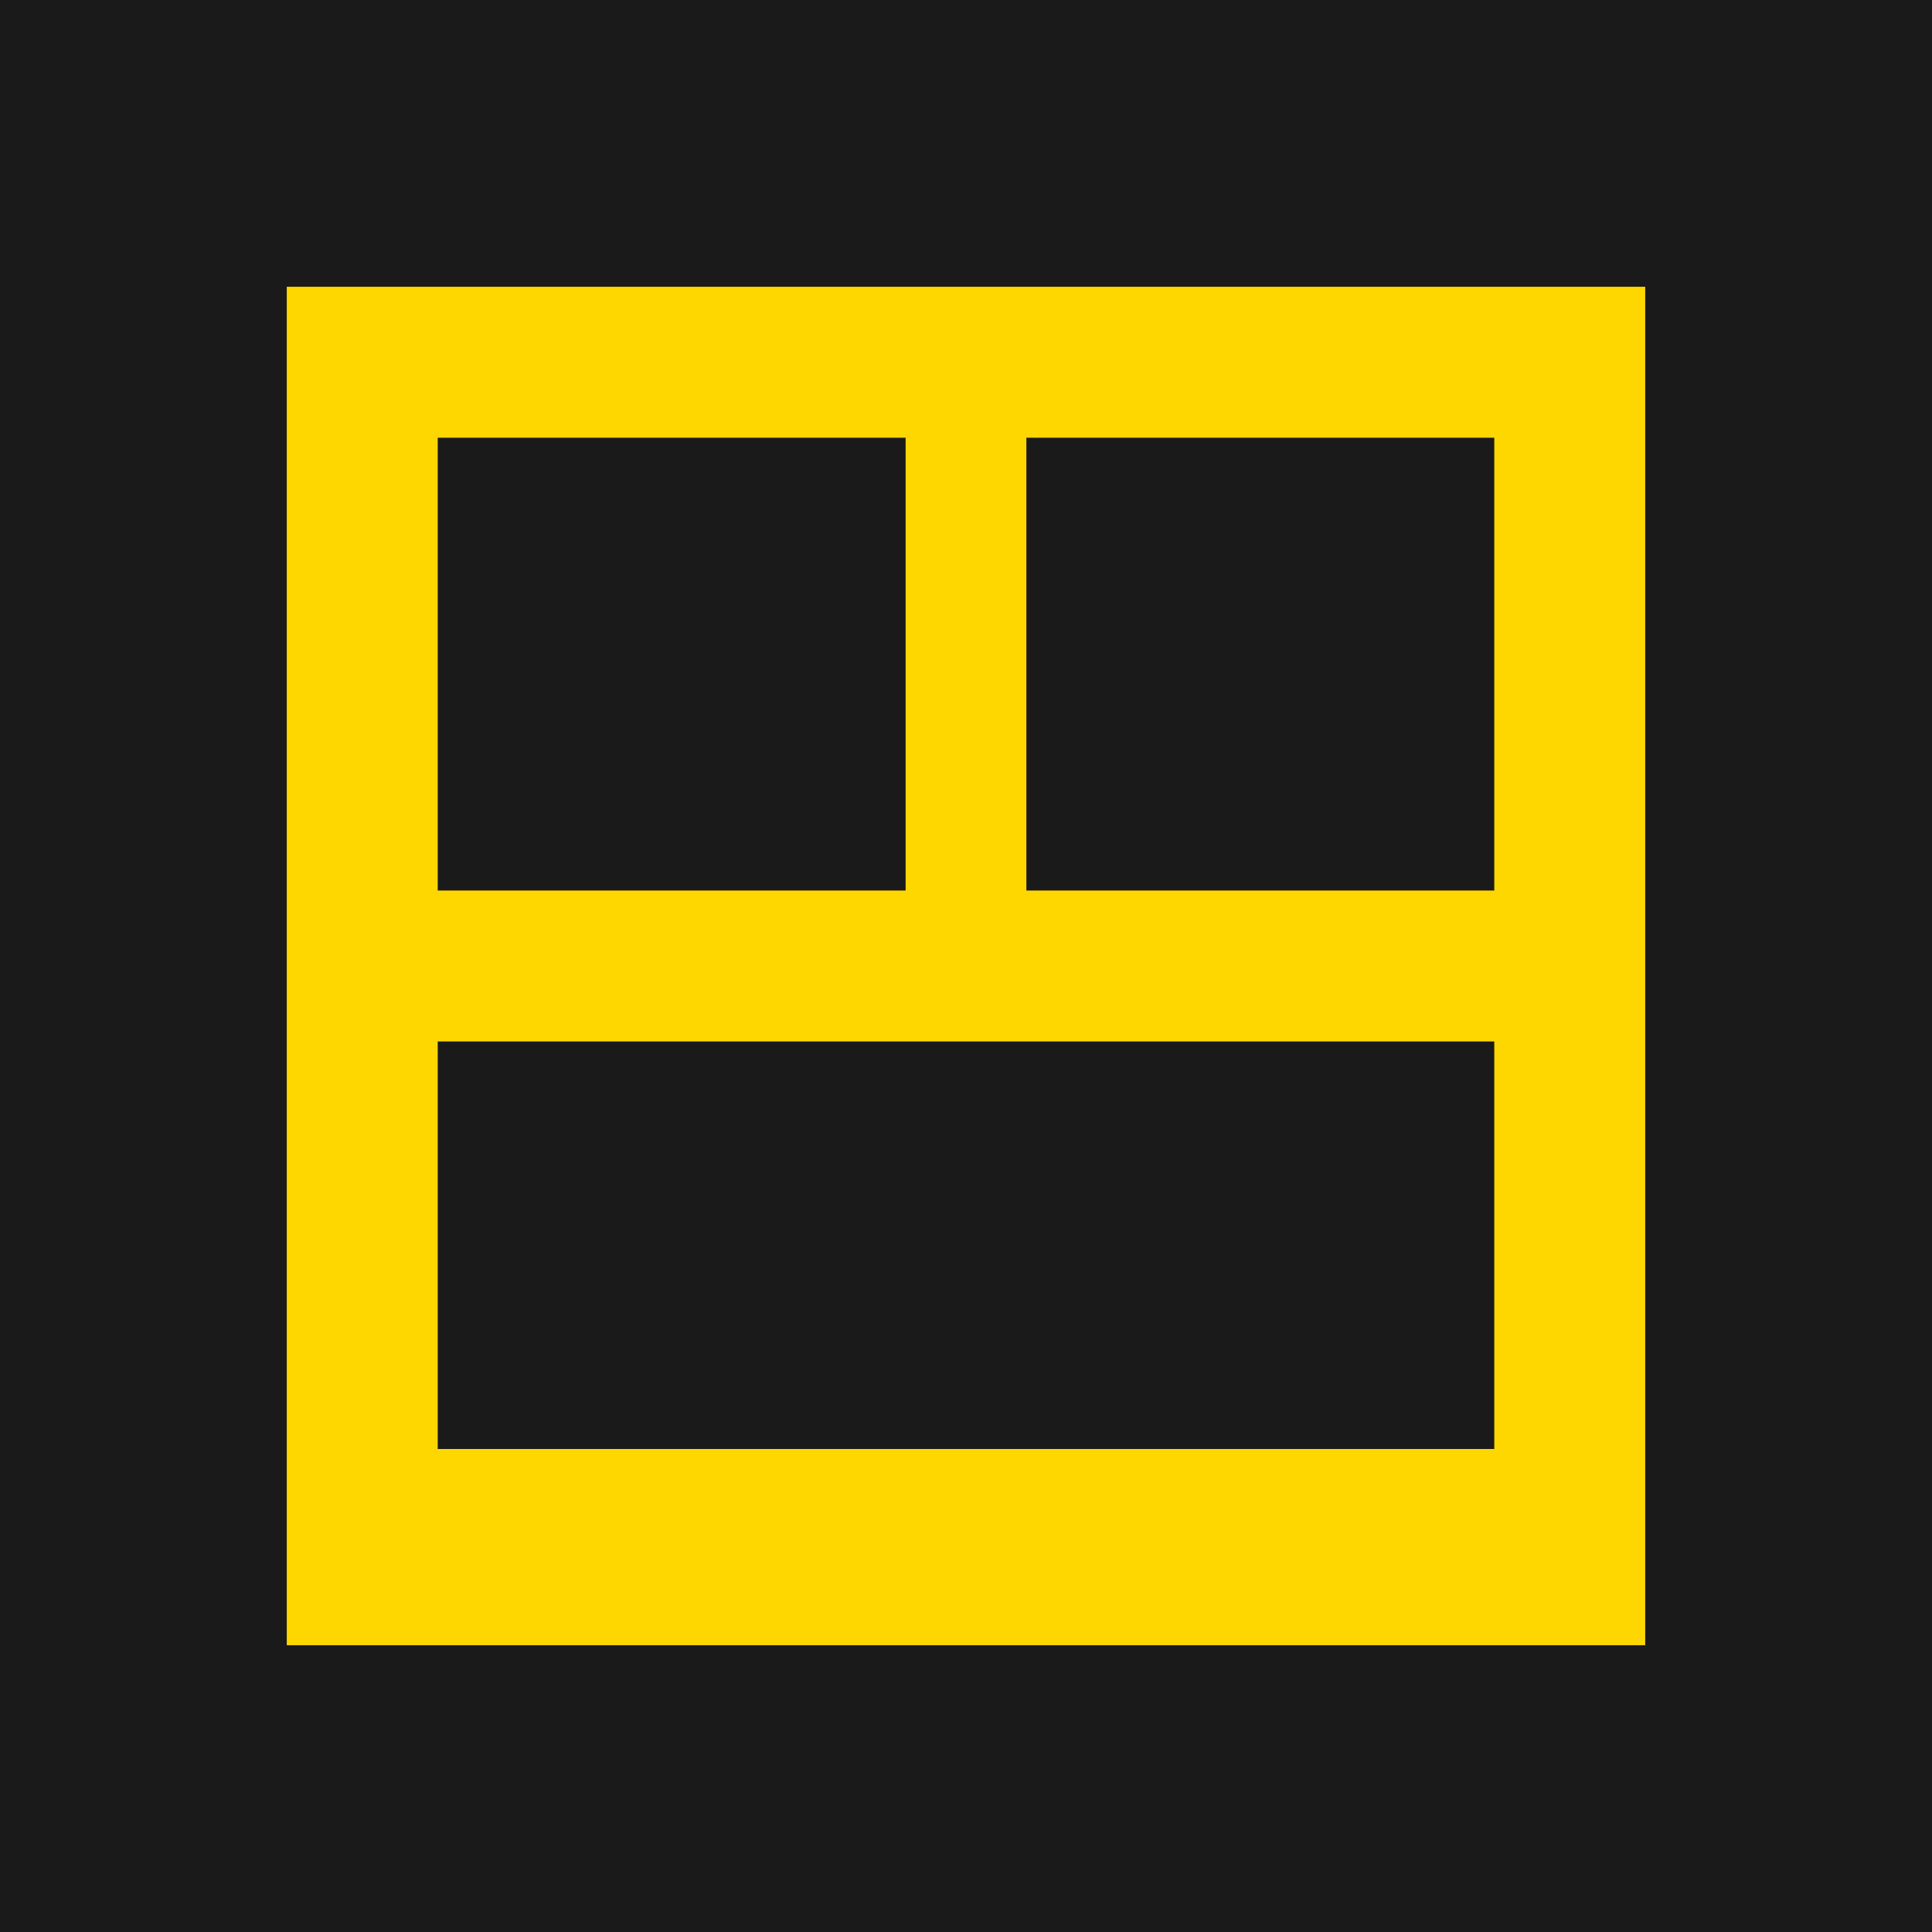 <svg xmlns="http://www.w3.org/2000/svg" viewBox="0 0 32 32">
  <!-- Dark background -->
  <rect width="32" height="32" fill="#1a1a1a"/>
  
  <!-- Egress window frame in gold - bold and simple -->
  <!-- Outer window frame -->
  <rect x="6" y="6" width="20" height="20" fill="none" stroke="#ffd700" stroke-width="2.5"/>
  
  <!-- Window well/opening indicator - horizontal divider -->
  <line x1="6" y1="16" x2="26" y2="16" stroke="#ffd700" stroke-width="2.5"/>
  
  <!-- Vertical divider for window panes -->
  <line x1="16" y1="6" x2="16" y2="16" stroke="#ffd700" stroke-width="2"/>
  
  <!-- Window sill/base emphasis -->
  <rect x="5" y="24" width="22" height="3" fill="#ffd700"/>
</svg>
